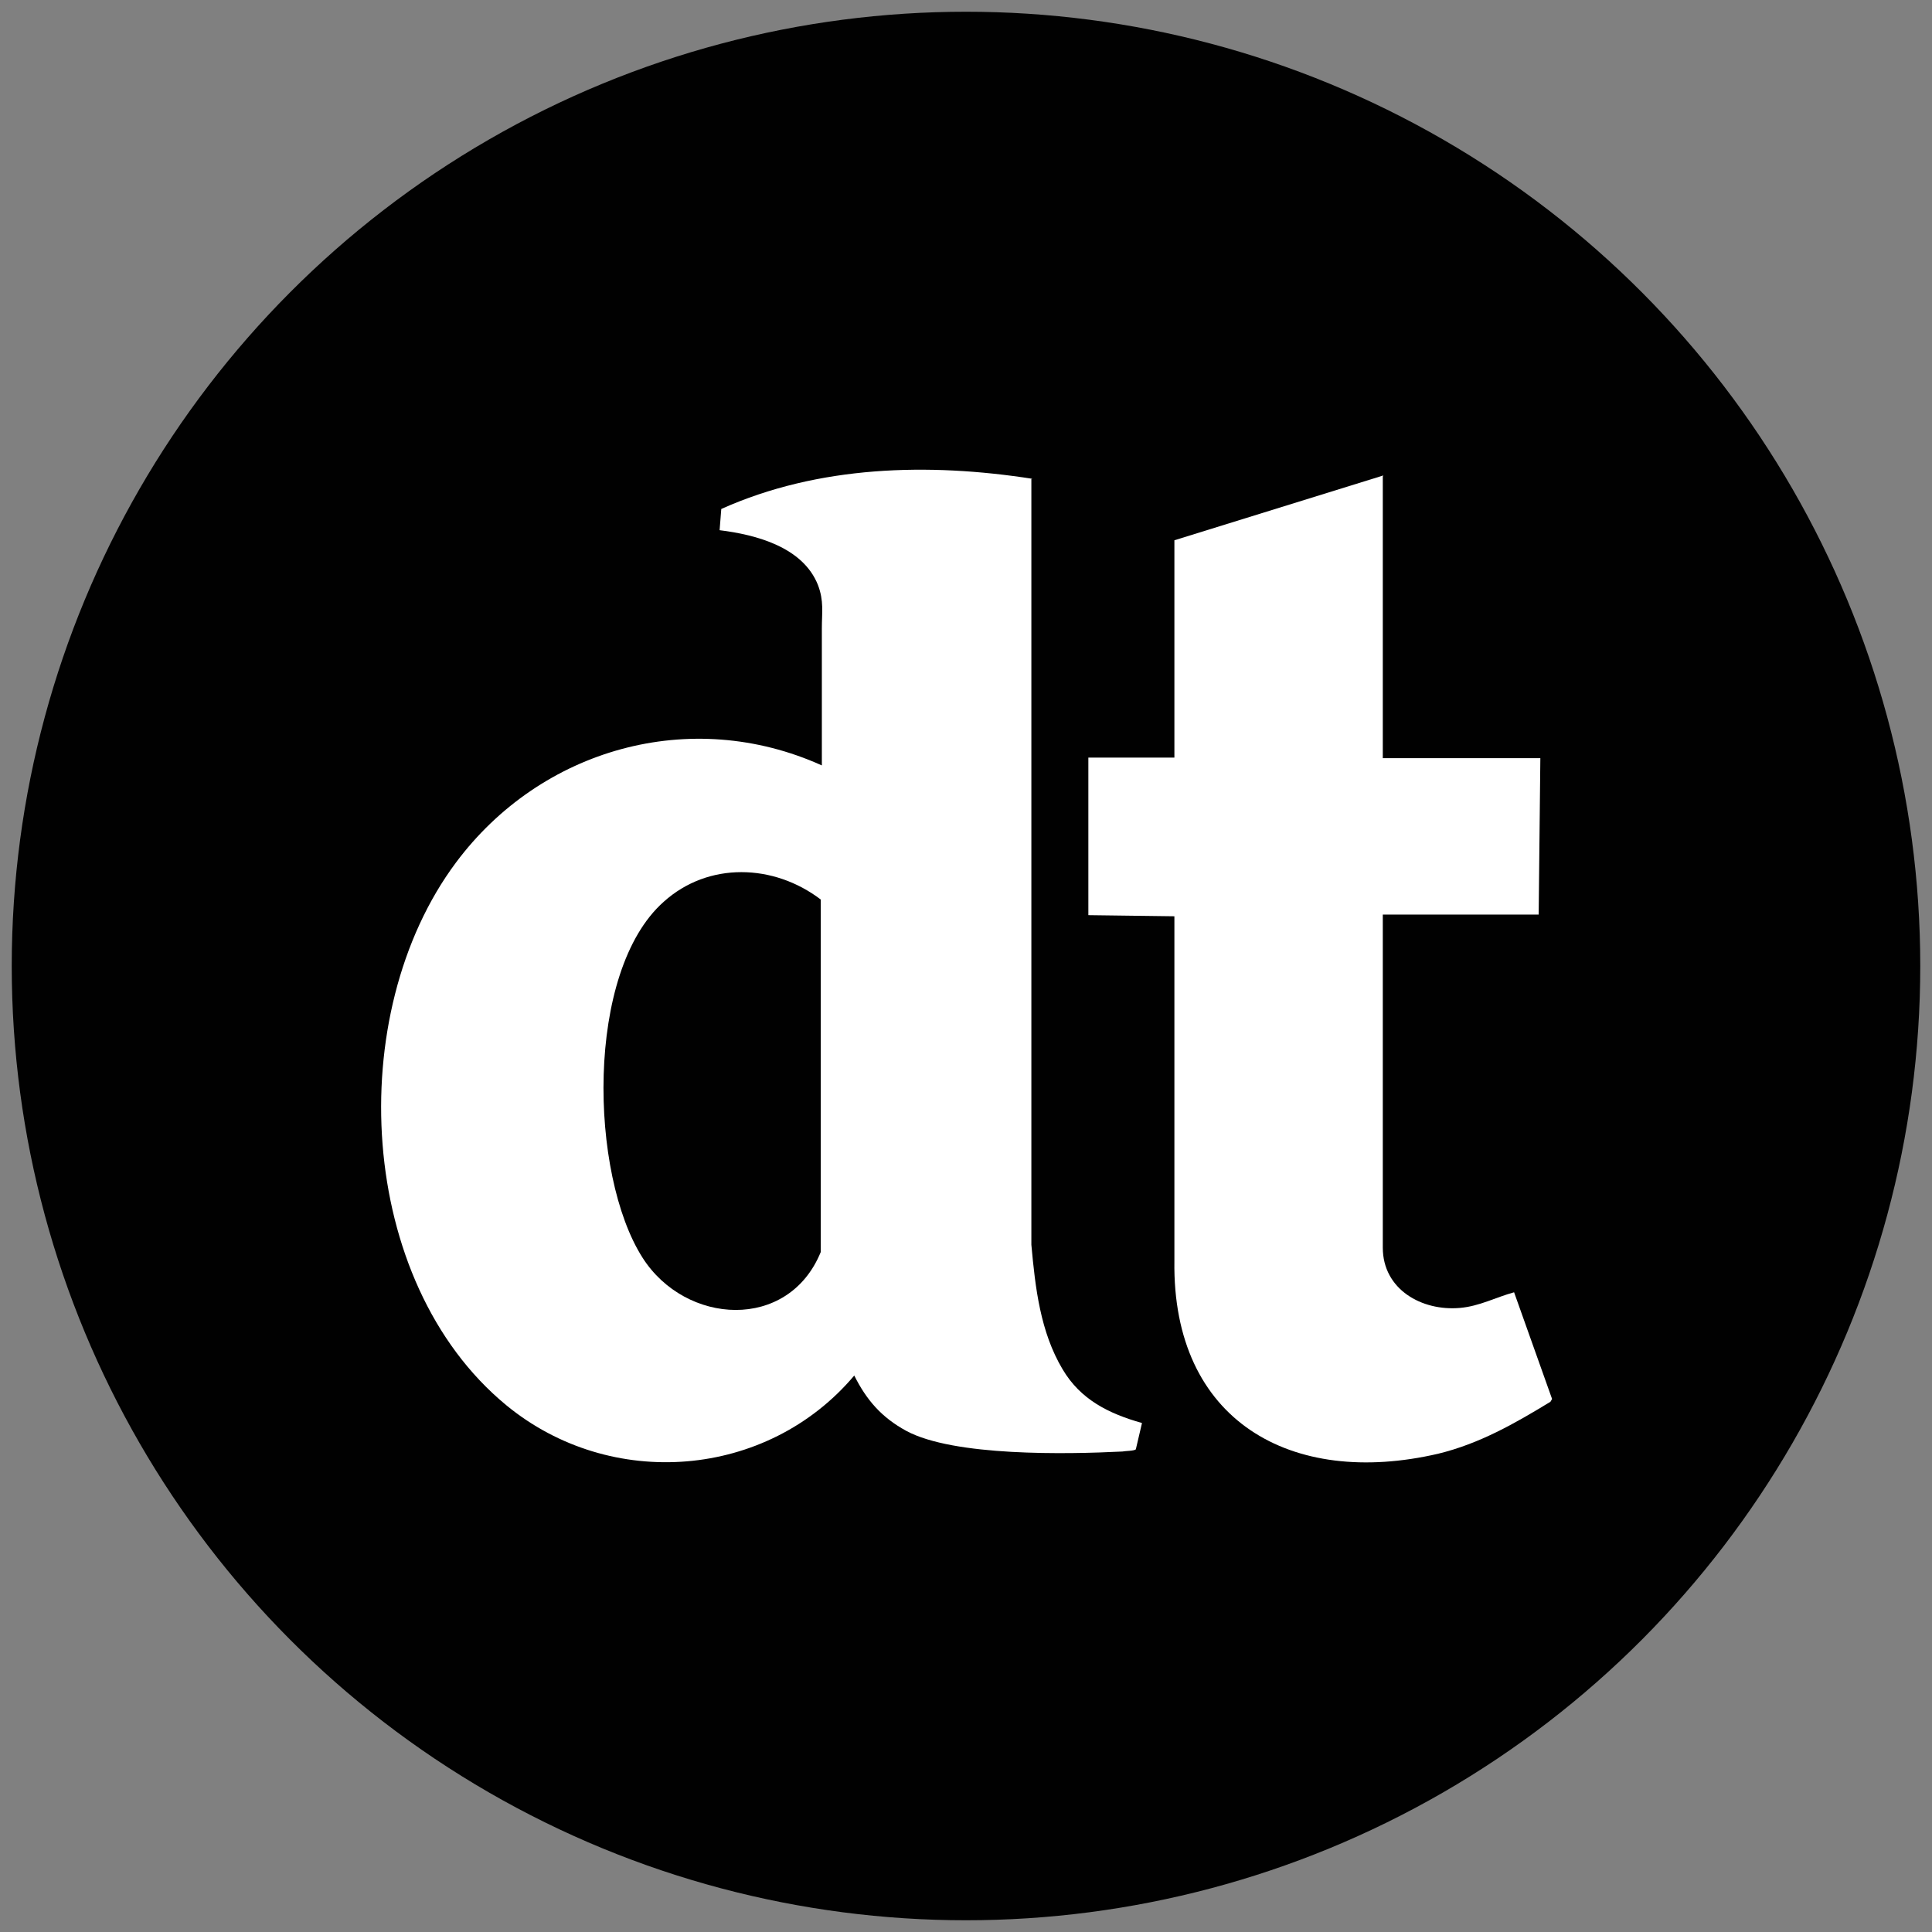 <svg viewBox="0 0 345.8 345.8" version="1.1" xmlns="http://www.w3.org/2000/svg" id="Layer_1">
  
  <rect x="0" y="0" width="345.8" height="345.8" fill="#808080" stroke="none"/>
  
  <defs>
    <style>
      .st0 {
        fill: #fff;
      }

      .st1 {
        fill: none;
        opacity: 0;
        stroke: #fff;
        stroke-miterlimit: 10;
        stroke-width: 1px;
      }

      .st2 {
        fill: #010101;
      }
    </style>
  </defs>
  <rect height="238.7" width="281.3" x="-21.3" class="st1"></rect>
  <g>
    <circle r="170.8" cy="172.9" cx="172.9" class="st2"></circle>
    <g>
      <path d="M184.6,85.6v137.2c.7,7.7,1.6,15.6,5.6,22.3,3.2,5.4,8.2,7.9,14.2,9.6l-1.1,4.7c-.2.3-2,.3-2.4.4-9.9.5-30.2.9-38.7-3.7-4.4-2.4-7.1-5.5-9.3-9.9-15.6,18.5-43.6,20.7-62.3,5.3-26.8-22.1-29.2-70-9-97.1,15.2-20.4,42-28,65.5-17.4,0-8.2,0-16.3,0-24.5,0-2.9.4-4.9-.7-7.8-2.7-6.8-11.1-9-17.6-9.8l.3-3.8c17.4-7.8,37.1-8.3,55.7-5.4ZM146.9,161c-8.4-6.4-20.1-6.8-28.1.4-14.1,12.5-13.3,48.8-3.8,63.7,7.7,12.1,26.1,13.2,31.9-1v-63.1Z" class="st0"></path>
      <path d="M247.5,85.3v50.4h28.2l-.3,28h-27.9v59.6c0,7.5,7,11.4,13.8,10.8,3.5-.3,6.4-1.9,9.7-2.8l6.8,19.1-.3.5c-6.4,3.9-12.7,7.5-20.1,9.3-26.3,6.1-47.6-5.9-47.2-34.5v-61.7s-15.4-.2-15.4-.2v-28.2s15.4,0,15.4,0v-38.9l37.4-11.6Z" class="st0"></path>
    </g>
  </g>
</svg>